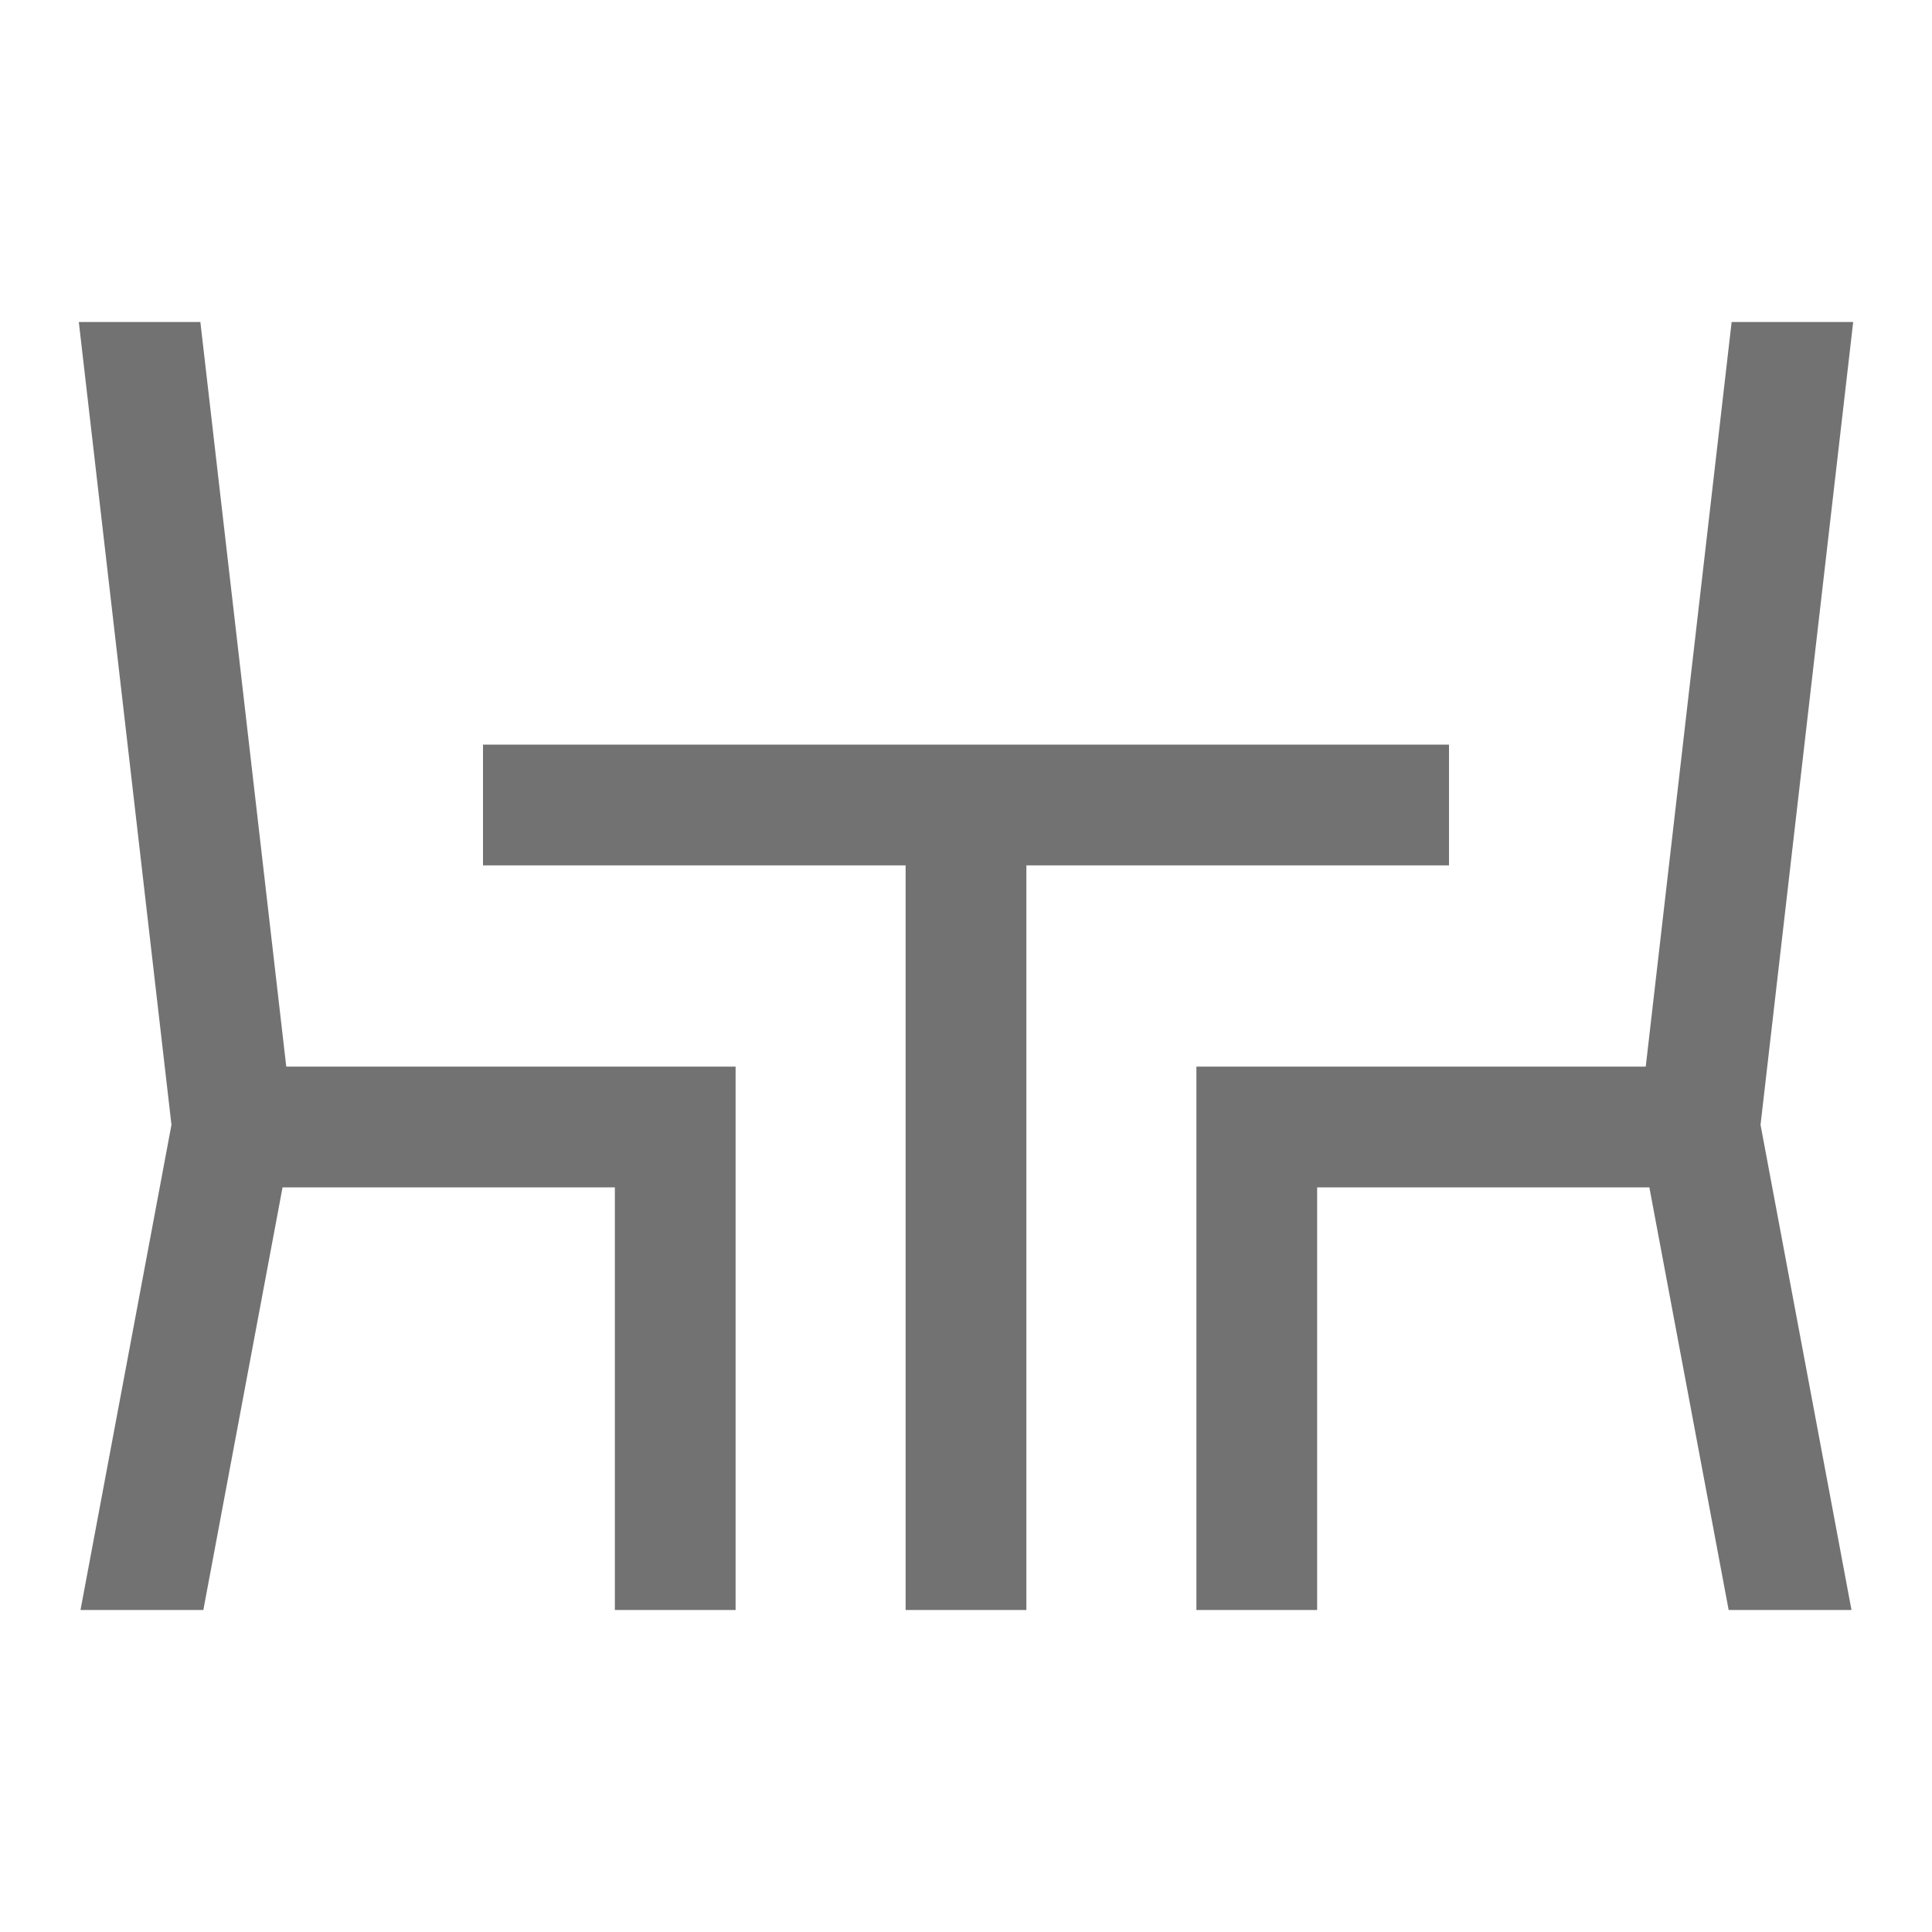 <svg width="24" height="24" viewBox="0 0 24 24" fill="none" xmlns="http://www.w3.org/2000/svg">
<path fill-rule="evenodd" clip-rule="evenodd" d="M12.75 10.75H18V9.25H6V10.75H11.25L11.25 20H12.75L12.75 10.75Z" fill="#727272"/>
<path fill-rule="evenodd" clip-rule="evenodd" d="M0.979 4L2.13 13.973L1 20H2.526L3.51 14.75H7.638V20H9.138V14V13.25H8.388H3.556L2.489 4H0.979Z" fill="#727272"/>
<path fill-rule="evenodd" clip-rule="evenodd" d="M23.021 4L21.87 13.973L23 20H21.474L20.489 14.75H16.362V20H14.862V14V13.25H15.612H20.444L21.511 4H23.021Z" fill="#727272"/>
</svg>
